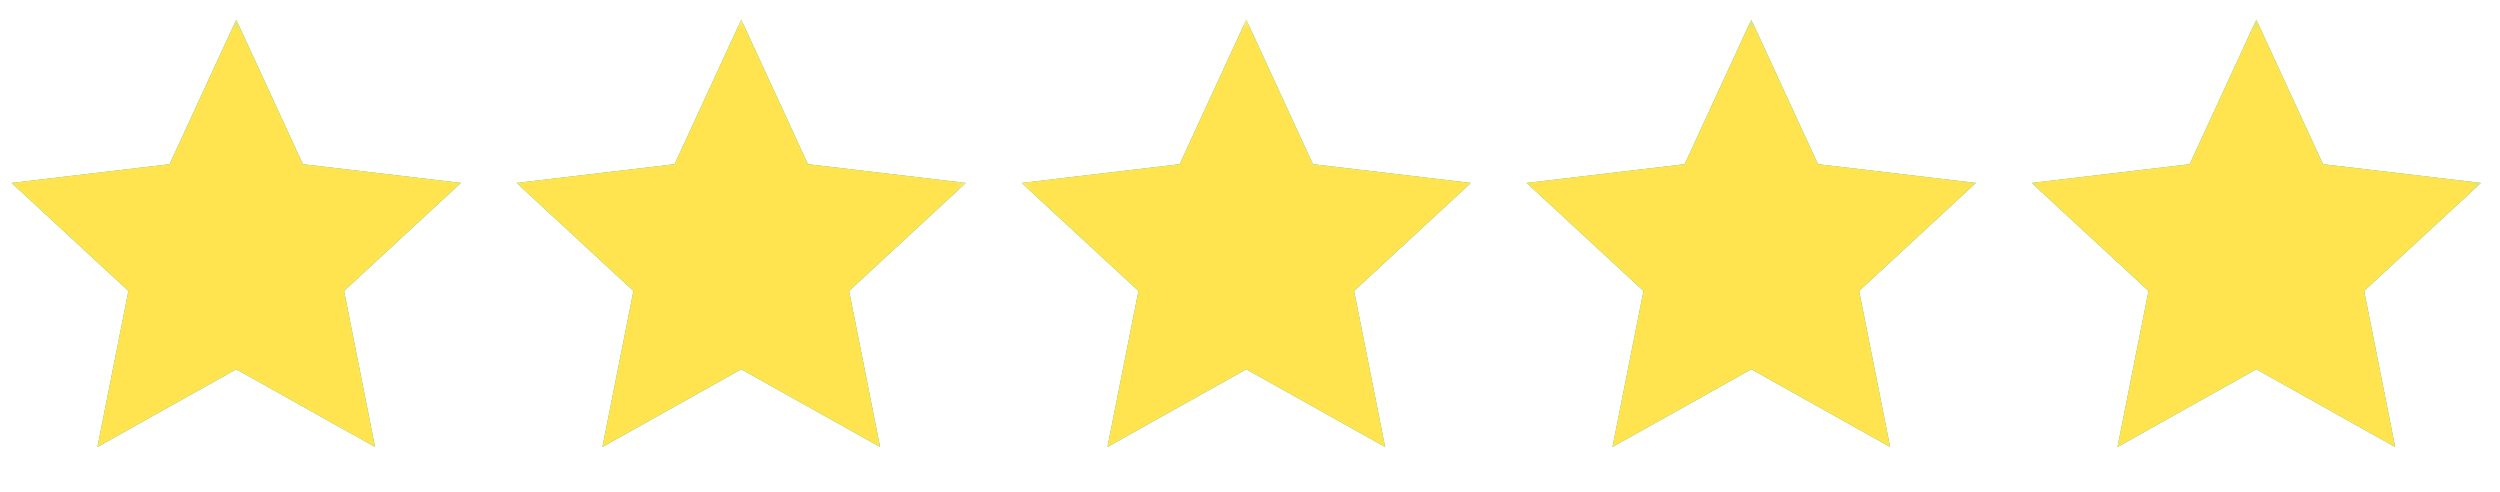 <svg width="127" height="25" viewBox="0 0 127 25" fill="none" xmlns="http://www.w3.org/2000/svg">
<mask id="mask0_9177_9070" style="mask-type:luminance" maskUnits="userSpaceOnUse" x="0" y="0" width="24" height="25">
<path d="M24 0.5H0V24.5H24V0.5Z" fill="white"/>
</mask>
<g mask="url(#mask0_9177_9070)">
<path d="M12.001 18.76L4.948 22.708L6.523 14.78L0.588 9.292L8.615 8.34L12.001 1L15.387 8.34L23.414 9.292L17.479 14.78L19.054 22.708L12.001 18.76ZM12.001 16.468L16.248 18.845L15.299 14.072L18.872 10.767L14.039 10.194L12.001 5.775L9.963 10.194L5.13 10.767L8.703 14.072L7.754 18.845L12.001 16.468Z" fill="#25C48B"/>
<mask id="mask1_9177_9070" style="mask-type:luminance" maskUnits="userSpaceOnUse" x="0" y="0" width="24" height="25">
<path d="M24 0.5H0V24.5H24V0.5Z" fill="white"/>
</mask>
<g mask="url(#mask1_9177_9070)">
<path d="M12.001 18.76L4.948 22.708L6.523 14.78L0.588 9.292L8.615 8.34L12.001 1L15.387 8.34L23.414 9.292L17.479 14.78L19.054 22.708L12.001 18.76Z" fill="#FFE34F"/>
</g>
</g>
<mask id="mask2_9177_9070" style="mask-type:luminance" maskUnits="userSpaceOnUse" x="25" y="0" width="25" height="25">
<path d="M49.655 0.5H25.655V24.5H49.655V0.5Z" fill="white"/>
</mask>
<g mask="url(#mask2_9177_9070)">
<path d="M37.656 18.76L30.602 22.708L32.178 14.78L26.244 9.292L34.27 8.34L37.656 1L41.042 8.34L49.069 9.292L43.135 14.78L44.71 22.708L37.656 18.76ZM37.656 16.468L41.903 18.845L40.954 14.072L44.528 10.767L39.694 10.194L37.656 5.775L35.618 10.194L30.785 10.767L34.358 14.072L33.41 18.845L37.656 16.468Z" fill="#25C48B"/>
<path d="M37.656 18.76L30.602 22.708L32.178 14.78L26.244 9.292L34.27 8.34L37.656 1L41.042 8.34L49.069 9.292L43.135 14.78L44.71 22.708L37.656 18.76Z" fill="#FFE34F"/>
</g>
<mask id="mask3_9177_9070" style="mask-type:luminance" maskUnits="userSpaceOnUse" x="51" y="0" width="25" height="25">
<path d="M75.31 0.5H51.31V24.5H75.31V0.5Z" fill="white"/>
</mask>
<g mask="url(#mask3_9177_9070)">
<path d="M63.311 18.76L56.258 22.708L57.833 14.78L51.899 9.292L59.926 8.34L63.311 1L66.697 8.34L74.724 9.292L68.79 14.78L70.365 22.708L63.311 18.76ZM63.311 16.468L67.558 18.845L66.609 14.072L70.183 10.767L65.35 10.194L63.311 5.775L61.273 10.194L56.44 10.767L60.013 14.072L59.065 18.845L63.311 16.468Z" fill="#25C48B"/>
<path d="M63.311 18.76L56.258 22.708L57.833 14.78L51.899 9.292L59.926 8.34L63.311 1L66.697 8.34L74.724 9.292L68.79 14.78L70.365 22.708L63.311 18.76Z" fill="#FFE34F"/>
</g>
<mask id="mask4_9177_9070" style="mask-type:luminance" maskUnits="userSpaceOnUse" x="76" y="0" width="25" height="25">
<path d="M100.966 0.5H76.966V24.5H100.966V0.5Z" fill="white"/>
</mask>
<g mask="url(#mask4_9177_9070)">
<path d="M88.966 18.76L81.913 22.708L83.489 14.78L77.554 9.292L85.581 8.34L88.966 1L92.352 8.34L100.379 9.292L94.445 14.78L96.02 22.708L88.966 18.76ZM88.966 16.468L93.213 18.845L92.264 14.072L95.838 10.767L91.005 10.194L88.966 5.775L86.928 10.194L82.095 10.767L85.668 14.072L84.72 18.845L88.966 16.468Z" fill="#25C48B"/>
<mask id="mask5_9177_9070" style="mask-type:luminance" maskUnits="userSpaceOnUse" x="76" y="0" width="25" height="25">
<path d="M100.966 0.5H76.966V24.5H100.966V0.5Z" fill="white"/>
</mask>
<g mask="url(#mask5_9177_9070)">
<path d="M88.966 18.76L81.913 22.708L83.489 14.78L77.554 9.292L85.581 8.34L88.966 1L92.352 8.34L100.379 9.292L94.445 14.78L96.02 22.708L88.966 18.76Z" fill="#FFE34F"/>
</g>
</g>
<mask id="mask6_9177_9070" style="mask-type:luminance" maskUnits="userSpaceOnUse" x="102" y="0" width="25" height="25">
<path d="M126.621 0.5H102.621V24.5H126.621V0.5Z" fill="white"/>
</mask>
<g mask="url(#mask6_9177_9070)">
<path d="M114.621 18.76L107.568 22.708L109.144 14.78L103.209 9.292L111.236 8.34L114.621 1L118.007 8.34L126.034 9.292L120.1 14.78L121.675 22.708L114.621 18.76ZM114.621 16.468L118.869 18.845L117.919 14.072L121.493 10.767L116.66 10.194L114.621 5.775L112.583 10.194L107.75 10.767L111.324 14.072L110.375 18.845L114.621 16.468Z" fill="#25C48B"/>
<mask id="mask7_9177_9070" style="mask-type:luminance" maskUnits="userSpaceOnUse" x="102" y="0" width="25" height="25">
<path d="M126.621 0.5H102.621V24.5H126.621V0.5Z" fill="white"/>
</mask>
<g mask="url(#mask7_9177_9070)">
<path d="M114.621 18.76L107.568 22.708L109.144 14.78L103.209 9.292L111.236 8.34L114.621 1L118.007 8.34L126.034 9.292L120.1 14.78L121.675 22.708L114.621 18.76Z" fill="#FFE34F"/>
</g>
</g>
</svg>
